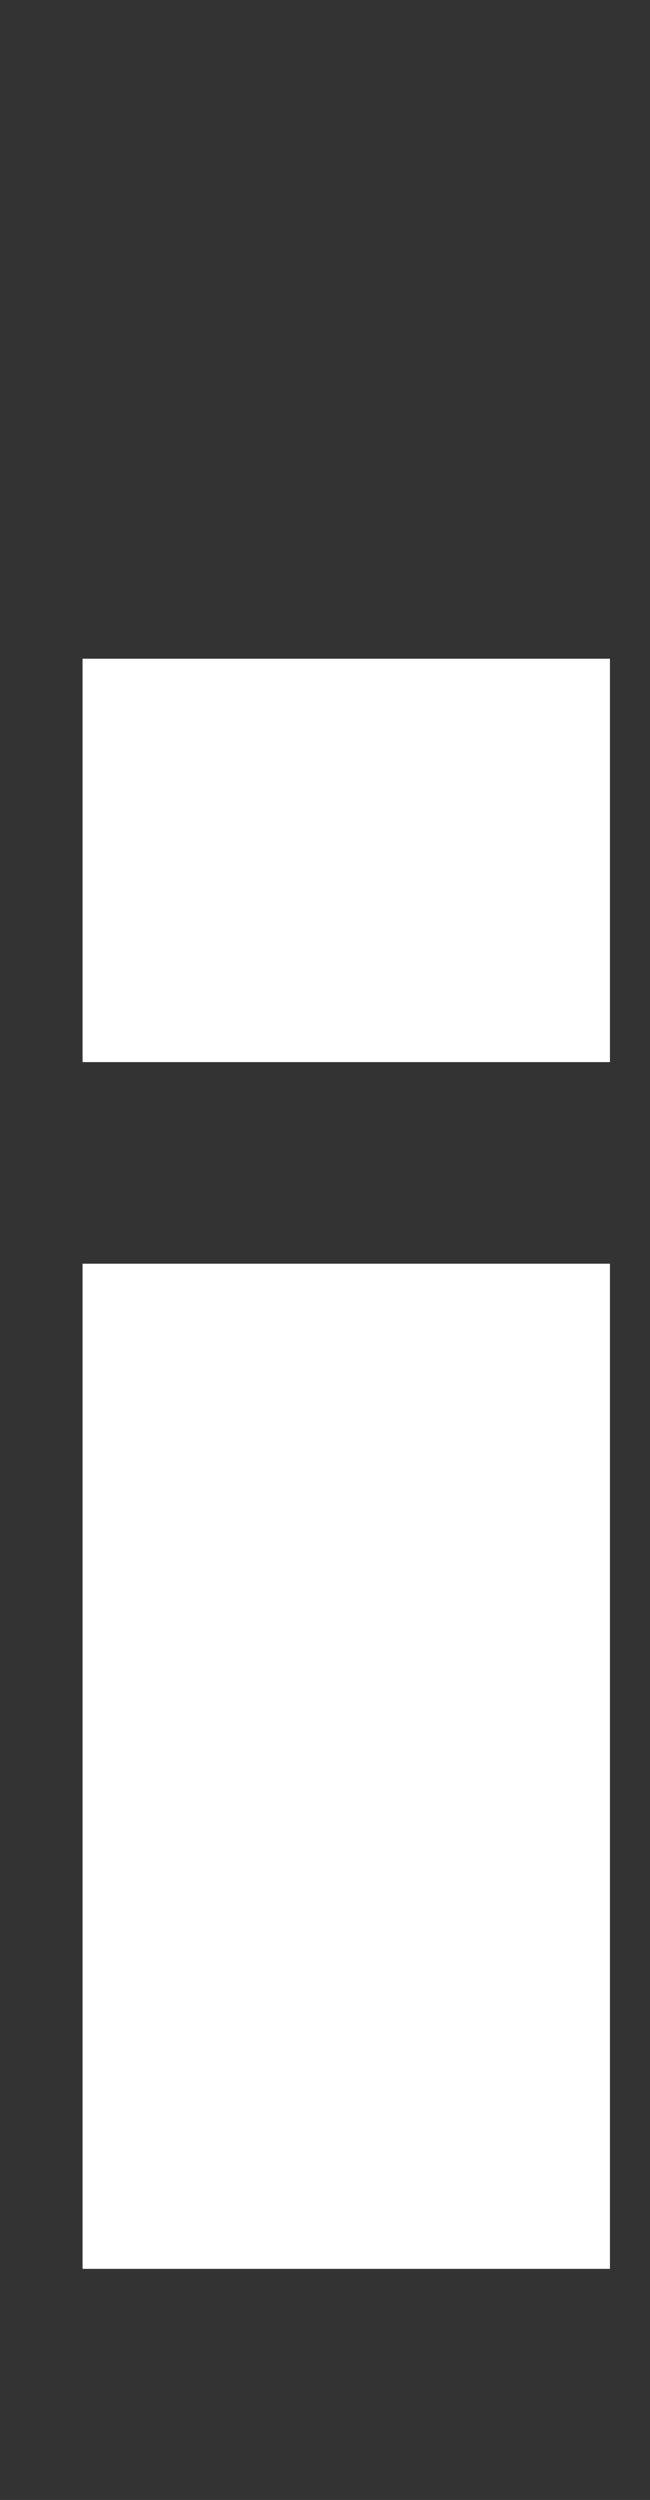<?xml version="1.0" encoding="UTF-8"?>
<svg id="Livello_2" data-name="Livello 2" xmlns="http://www.w3.org/2000/svg" viewBox="0 0 31.96 122.89">
  <rect x="0" y="0" width="31.96" height="122.89" fill="#333333" stroke="none"/>
  <defs>
    <style>
      .cls-1 {
        fill: none;
      }

      .cls-1, .cls-2 {
        stroke-width: 0px;
      }

      .cls-2 {
        fill: #fff;
      }
    </style>
  </defs>
  <g id="Livello_6" data-name="Livello 6">
    <g>
      <rect class="cls-1" width="31.96" height="122.89"/>
      <path class="cls-2" d="M29.99,52.21H4.06v-19.83h25.93v19.83ZM4.06,62.12h25.93v49.41H4.06v-49.41Z"/>
    </g>
  </g>
</svg>